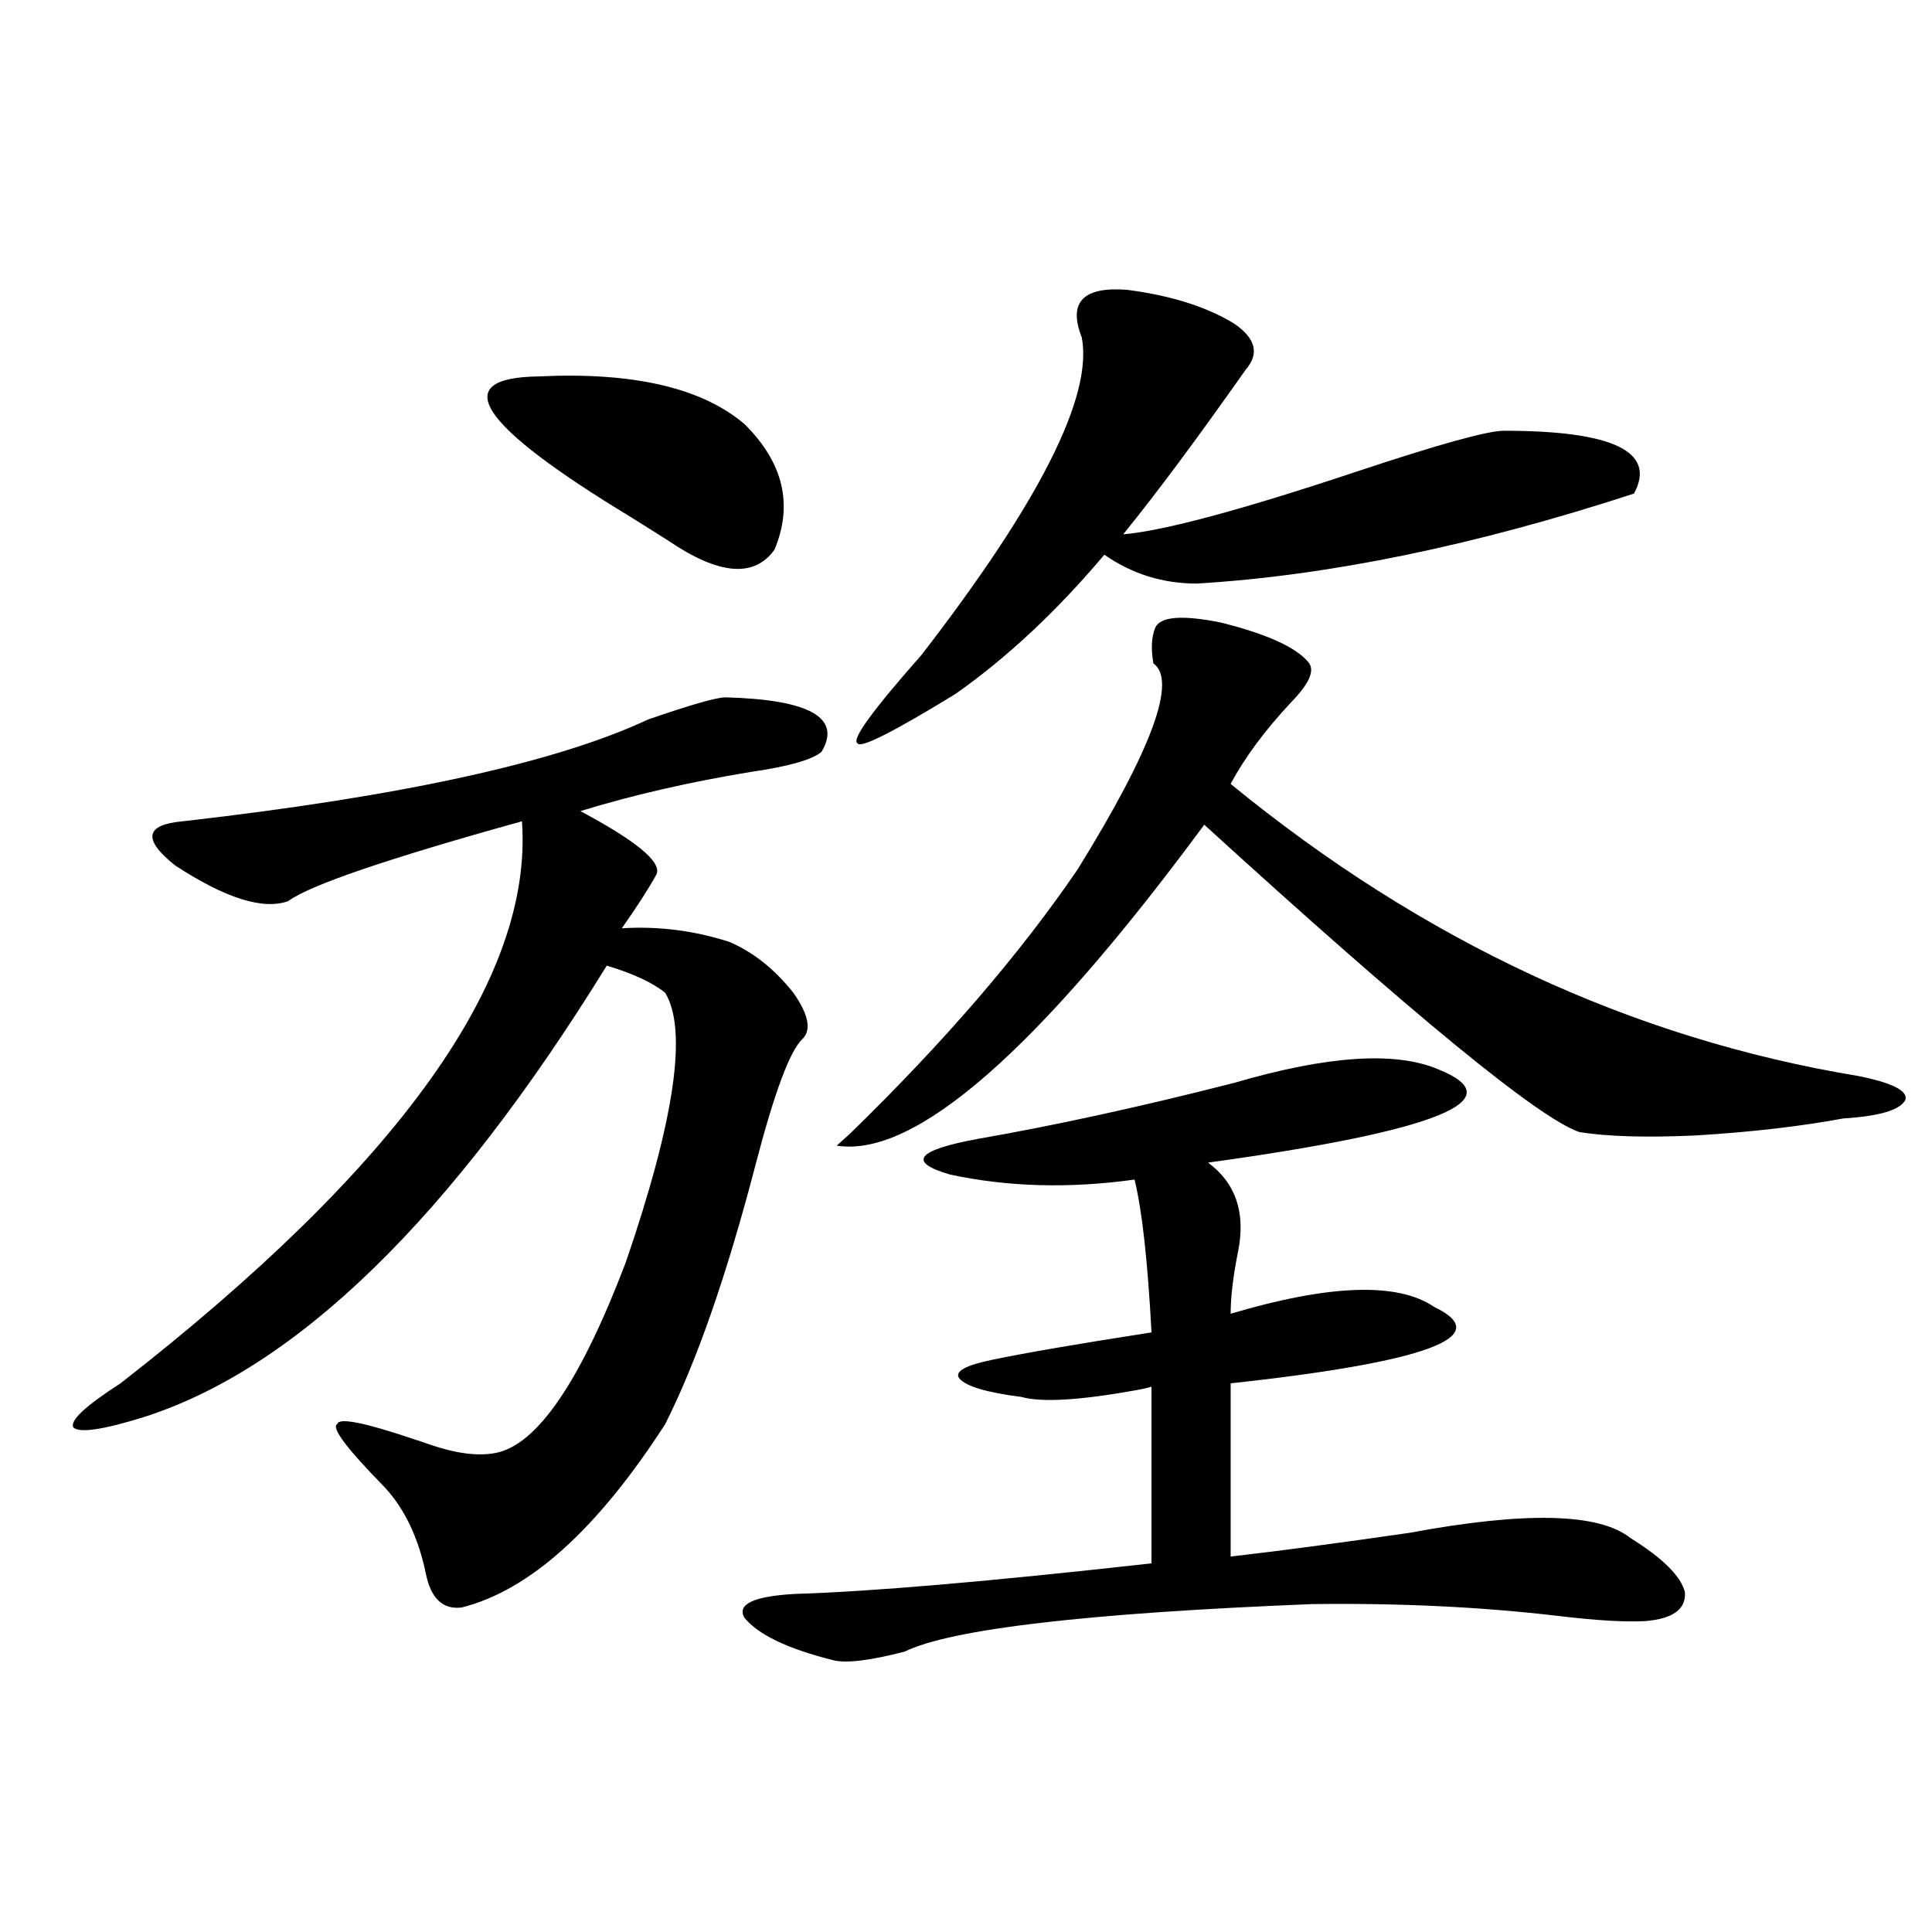 <?xml version="1.0" encoding="utf-8"?>
<!-- Generator: Adobe Illustrator 16.0.0, SVG Export Plug-In . SVG Version: 6.00 Build 0)  -->
<!DOCTYPE svg PUBLIC "-//W3C//DTD SVG 1.1//EN" "http://www.w3.org/Graphics/SVG/1.1/DTD/svg11.dtd">
<svg version="1.1" id="图层_1" xmlns="http://www.w3.org/2000/svg" xmlns:xlink="http://www.w3.org/1999/xlink" x="0px" y="0px"
	 width="1000px" height="1000px" viewBox="0 0 1000 1000" enable-background="new 0 0 1000 1000" xml:space="preserve">
<path d="M375.527,360.941c43.566,1.182,60.151,10.547,49.755,28.125c-4.558,4.106-16.92,7.622-37.072,10.547
	c-31.874,5.273-61.142,12.017-87.803,20.215l4.878,2.637c26.661,14.653,38.048,24.912,34.146,30.762
	c-3.902,7.031-9.756,16.123-17.561,27.246c18.856-1.167,37.393,1.182,55.608,7.031c12.348,5.273,23.414,14.063,33.17,26.367
	c7.805,11.138,9.421,19.048,4.878,23.73c-6.509,5.864-14.634,27.549-24.39,65.039c-14.969,57.432-30.578,102.256-46.828,134.473
	c-35.121,54.492-70.242,86.133-105.363,94.922c-9.756,1.168-15.944-4.696-18.536-17.578c-3.902-18.745-11.066-33.687-21.463-44.824
	c-19.512-19.912-27.651-30.762-24.39-32.52c0.641-3.516,13.979-0.879,39.999,7.91c1.951,0.591,4.543,1.47,7.805,2.637
	c13.658,4.697,25.03,6.152,34.146,4.395c21.463-4.092,43.901-36.914,67.315-98.438c25.365-73.828,32.194-120.41,20.487-139.746
	c-6.509-5.273-16.585-9.956-30.243-14.063C233.412,630.478,153.414,708.412,74.071,733.598c-20.822,6.455-32.85,8.213-36.097,5.273
	c-1.951-3.516,6.174-11.123,24.39-22.852c144.387-112.5,213.653-209.468,207.8-290.918c-69.602,19.336-109.921,33.11-120.973,41.309
	c-13.018,4.697-32.529-1.455-58.535-18.457c-16.92-13.472-15.609-21.094,3.902-22.852c113.168-12.881,193.486-30.459,240.97-52.734
	C357.632,364.76,370.97,360.941,375.527,360.941z M278.944,194.828c48.779-2.334,84.221,5.864,106.339,24.609
	c20.152,19.927,25.365,41.611,15.609,65.039c-10.411,14.653-28.627,13.184-54.633-4.395c-4.558-2.925-11.066-7.031-19.512-12.305
	C247.391,219.74,231.461,195.419,278.944,194.828z M744.299,553.422c39.664,15.82,0,31.943-119.021,48.34
	c14.299,10.547,19.512,25.791,15.609,45.703c-2.606,12.896-3.902,23.73-3.902,32.52c51.371-15.229,86.492-16.396,105.363-3.516
	c31.859,15.244-3.262,28.428-105.363,39.551v89.648c25.365-2.925,56.249-7.031,92.681-12.305
	c59.831-11.123,97.879-10.244,114.144,2.637c16.905,10.547,26.341,19.927,28.292,28.125c0.641,8.789-6.188,13.761-20.487,14.941
	c-10.411,0.577-25.365-0.302-44.877-2.637c-39.679-4.696-82.284-6.742-127.802-6.152c-116.43,4.684-186.672,12.882-210.727,24.609
	c-18.216,4.684-30.578,6.152-37.072,4.395c-23.414-5.863-38.703-13.184-45.853-21.973c-3.902-7.031,4.878-11.137,26.341-12.305
	c39.023-1.167,100.485-6.44,184.386-15.82v-91.406c-1.951,0.591-4.558,1.182-7.805,1.758c-29.268,5.273-49.114,6.455-59.511,3.516
	c-18.216-2.334-28.947-5.562-32.194-9.668c-2.606-3.516,3.247-6.729,17.561-9.668c16.905-3.516,44.222-8.198,81.949-14.063
	c-1.951-36.914-4.878-63.281-8.78-79.102c-33.825,4.697-65.699,3.818-95.607-2.637c-22.118-6.44-17.24-12.593,14.634-18.457
	c40.319-7.031,84.541-16.699,132.68-29.004C687.06,546.391,722.181,544.057,744.299,553.422z M597.961,324.906
	c2.592-5.85,13.979-6.729,34.146-2.637c23.414,5.864,38.368,12.607,44.877,20.215c3.902,4.106,0.976,11.138-8.78,21.094
	c-13.658,14.653-24.069,28.716-31.219,42.188c99.51,81.45,207.8,131.836,324.87,151.172c17.561,3.516,25.686,7.622,24.39,12.305
	c-2.606,5.273-13.338,8.501-32.194,9.668c-22.118,4.106-47.483,7.031-76.096,8.789c-26.021,1.182-46.188,0.591-60.486-1.758
	c-20.822-7.031-85.531-60.054-194.142-159.082c-86.507,117.197-149.92,172.568-190.239,166.113c1.296-1.167,3.567-3.213,6.829-6.152
	c48.779-47.461,88.123-93.164,118.046-137.109c38.368-62.1,51.371-97.559,39.023-106.348
	C595.675,335.756,596.01,329.604,597.961,324.906z M583.327,150.004c22.759,2.939,41.295,8.789,55.608,17.578
	c11.052,7.622,13.003,15.532,5.854,23.73c-24.725,35.156-45.853,63.584-63.413,85.254c20.808-1.758,61.127-12.593,120.973-32.52
	c42.271-14.063,67.636-21.094,76.096-21.094c56.584,0,79.022,10.85,67.315,32.52c-82.604,26.958-158.045,42.49-226.336,46.582
	c-17.561,0-33.505-4.971-47.804-14.941c-24.725,29.307-50.41,53.325-77.071,72.07c-32.529,19.927-49.435,28.428-50.73,25.488
	c-3.262-1.758,7.805-16.987,33.17-45.703c61.127-79.102,88.778-133.882,82.925-164.355
	C552.749,156.459,560.554,148.246,583.327,150.004z"/>
</svg>
